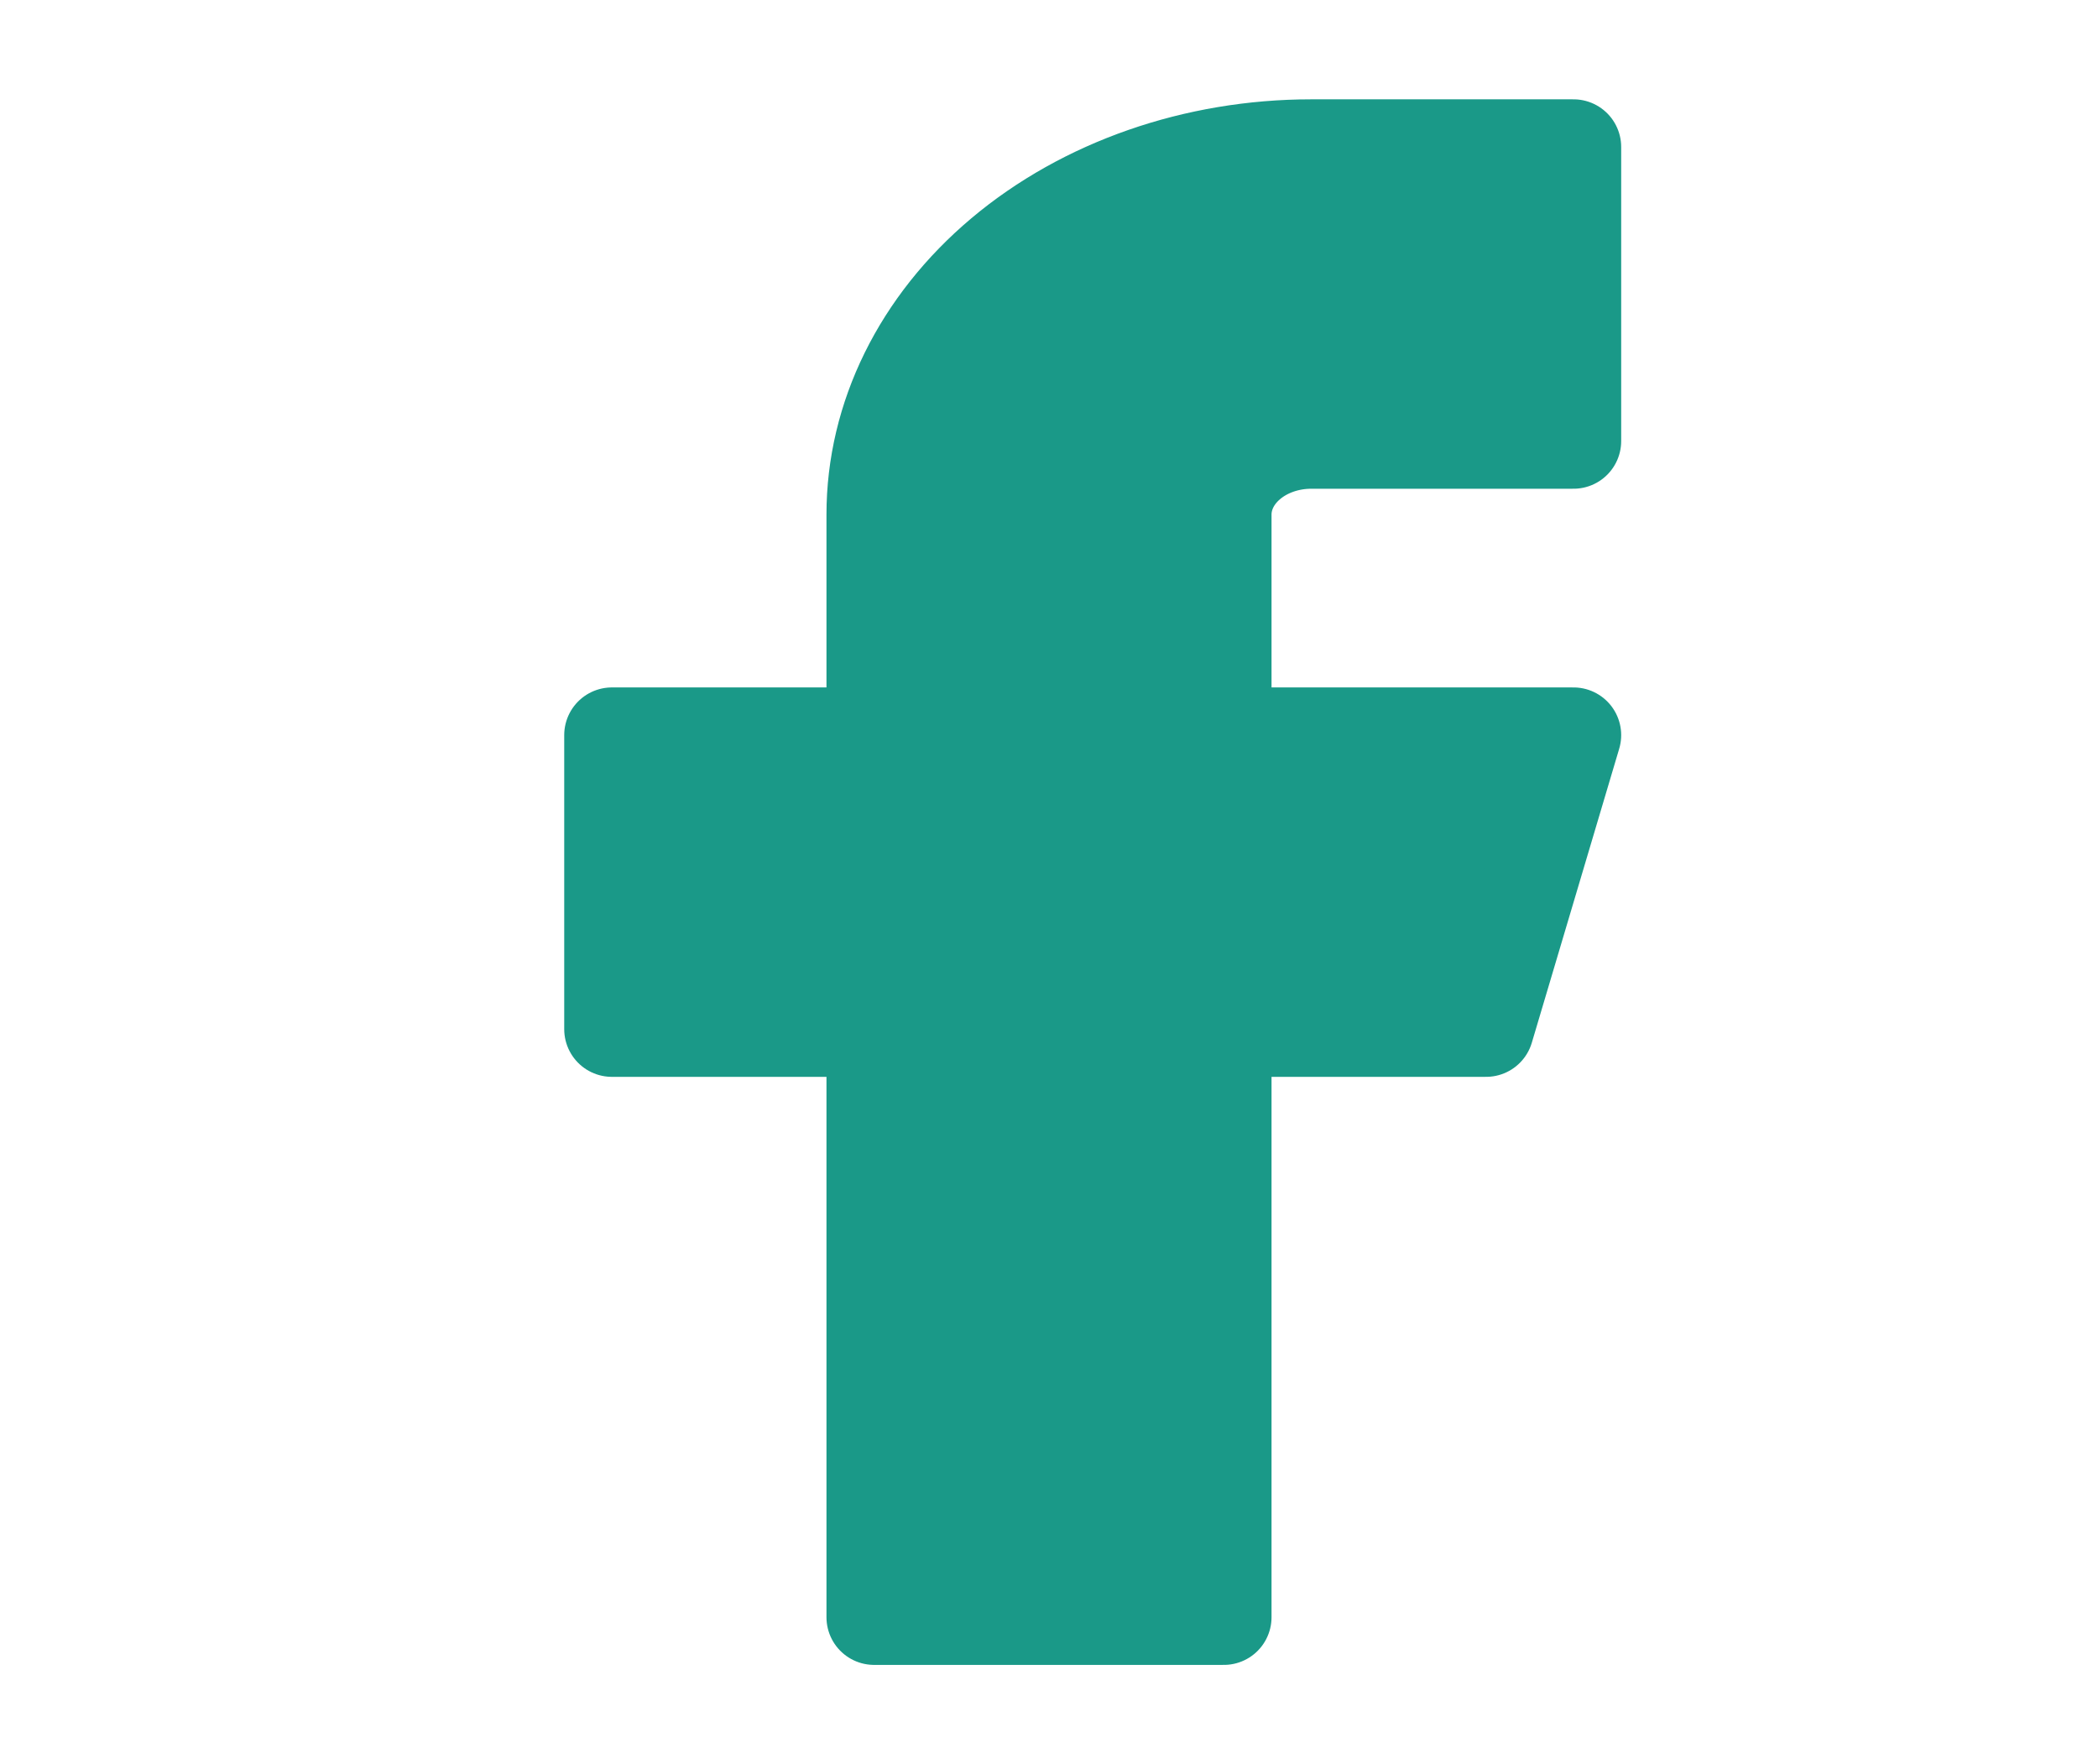<svg width="44" height="37" viewBox="0 0 44 37" fill="none" xmlns="http://www.w3.org/2000/svg">
<path d="M33 3.083H27.5C25.069 3.083 22.737 3.896 21.018 5.341C19.299 6.787 18.333 8.747 18.333 10.792V15.417H12.833V21.584H18.333V33.917H25.667V21.584H31.167L33 15.417H25.667V10.792C25.667 10.383 25.86 9.991 26.204 9.702C26.547 9.413 27.014 9.25 27.5 9.25H33V3.083Z" fill="#1A9988" stroke="#1A9988" stroke-width="2" stroke-linecap="round" stroke-linejoin="round"/>
</svg>
